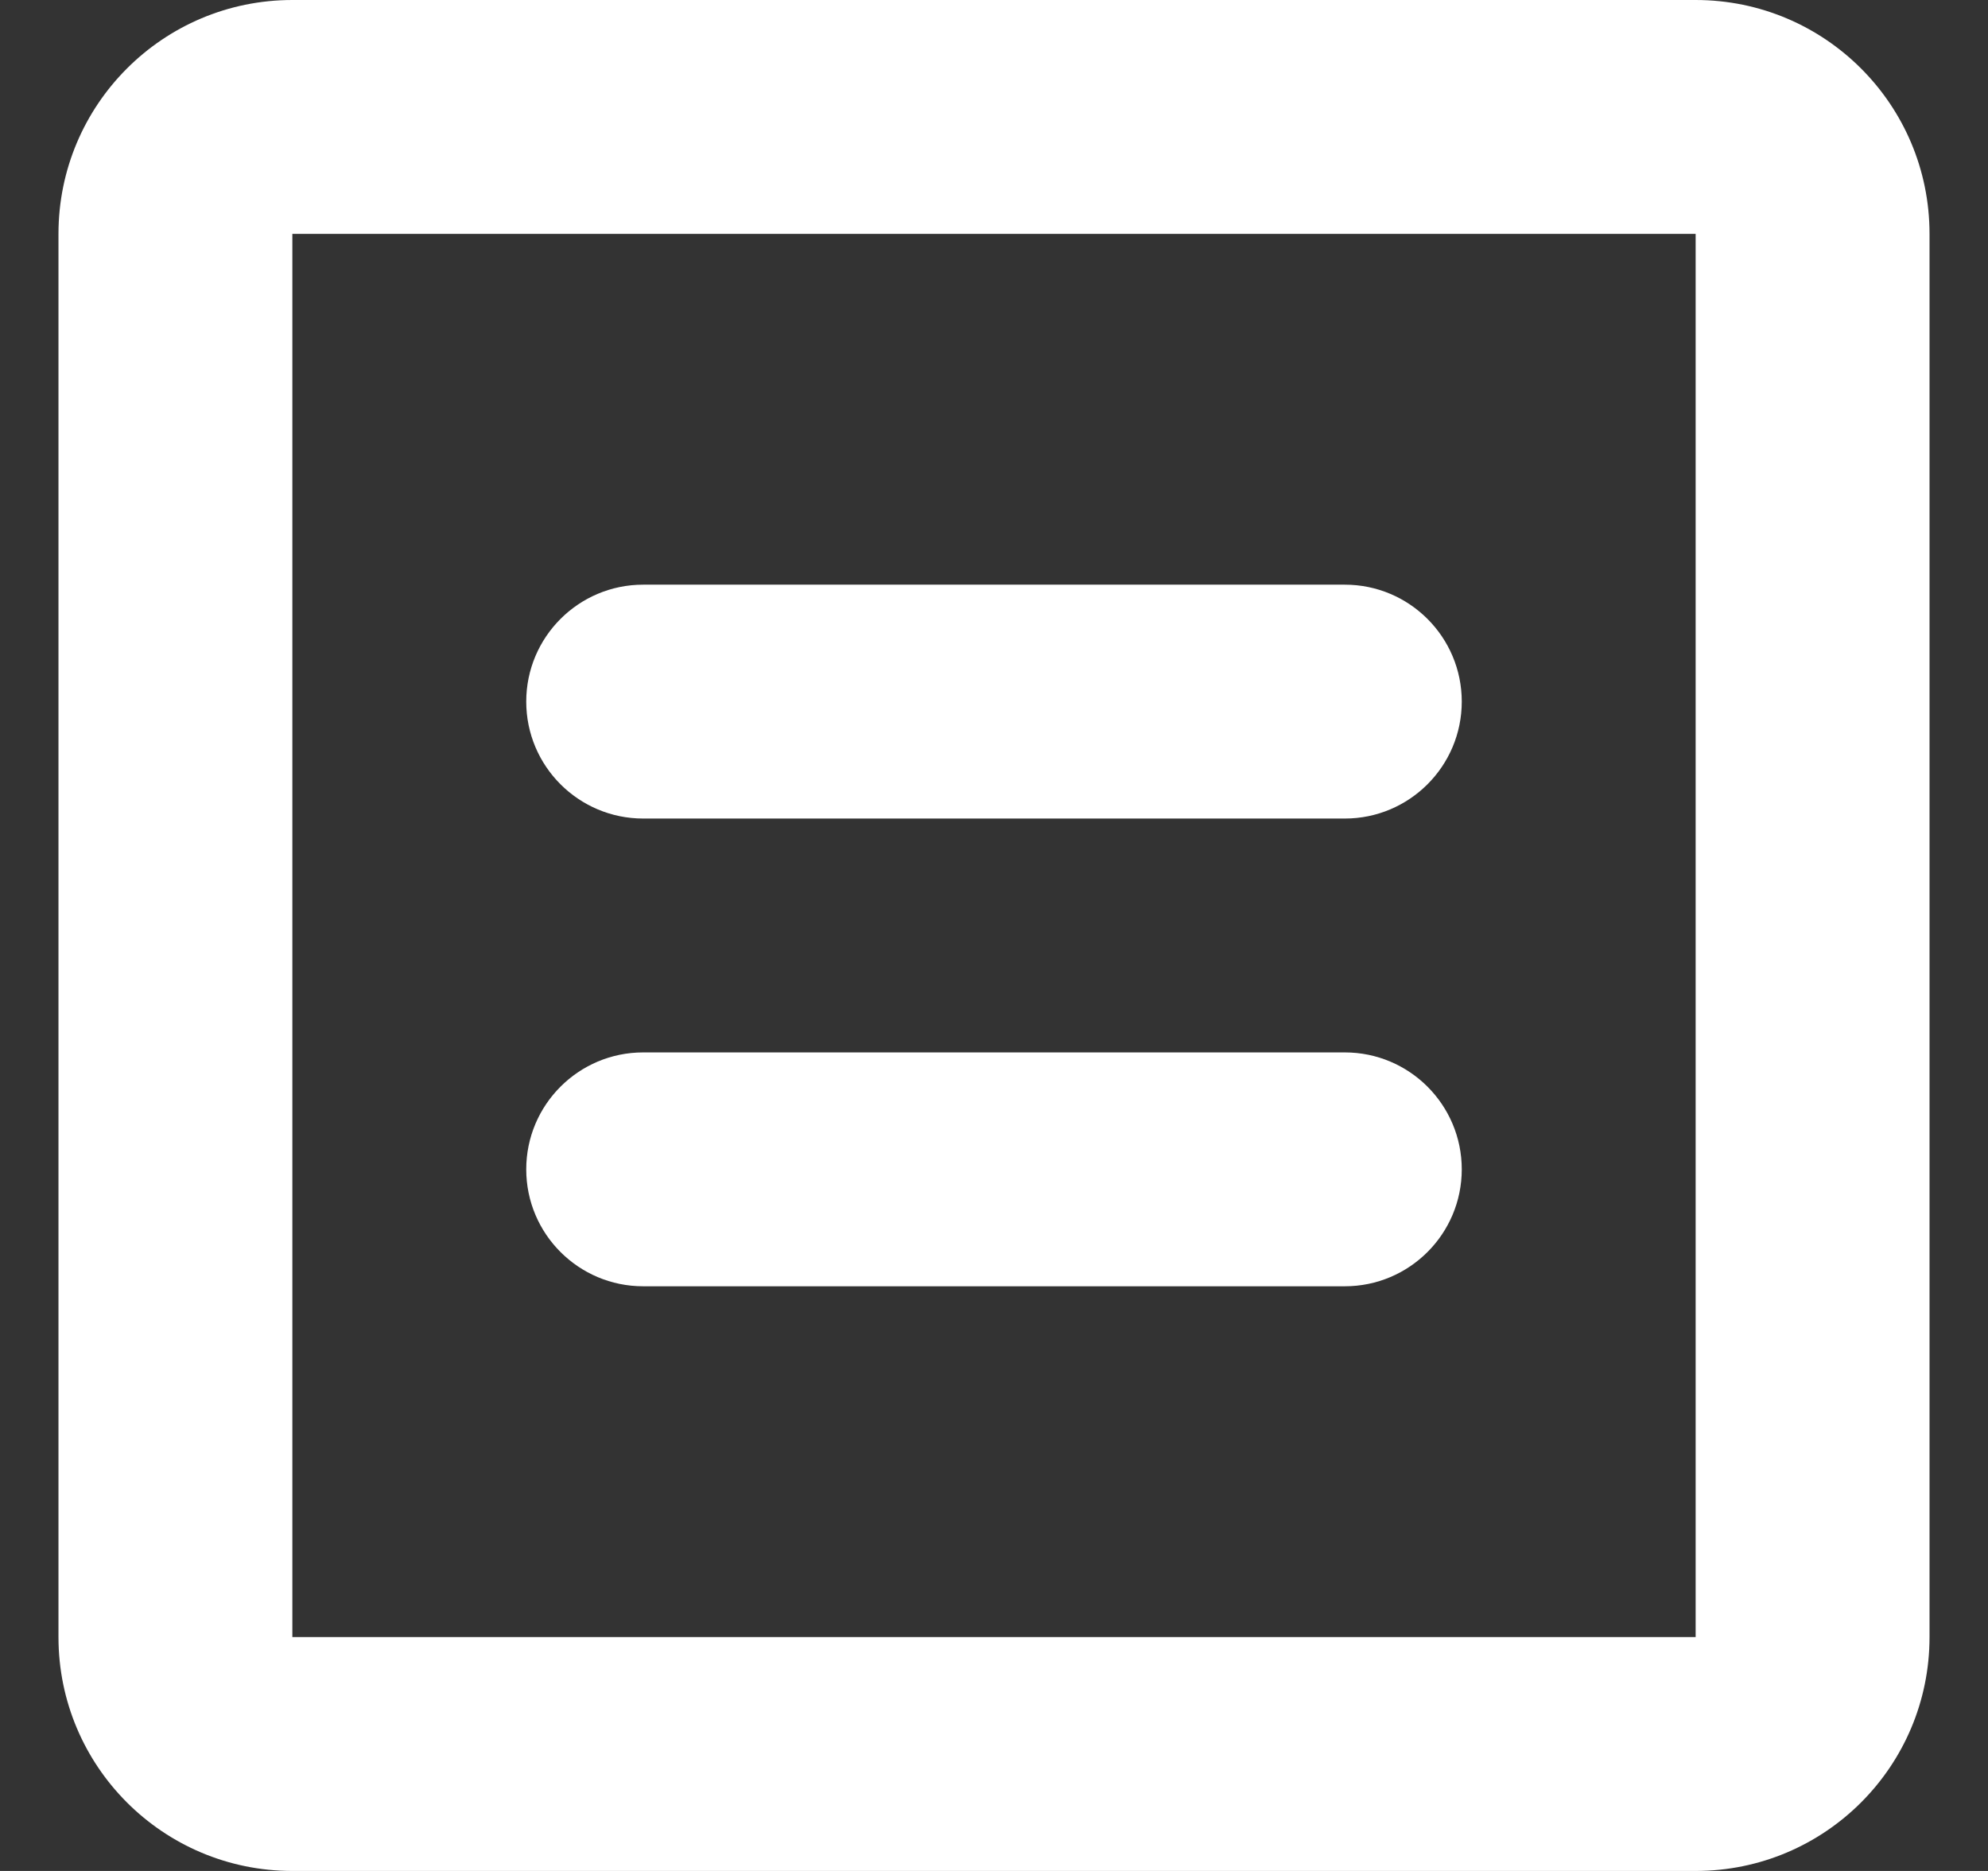 <?xml version="1.0" encoding="UTF-8"?>
<svg xmlns="http://www.w3.org/2000/svg" width="17" height="16" viewBox="0 0 17 16" fill="none">
  <rect x="0" y="0" width="17" height="16" fill="#333333" stroke="none"/>
  <path fill-rule="evenodd" clip-rule="evenodd" d="M2.5 0H14.5C15.605 0 16.5 0.895 16.5 2V14C16.5 15.105 15.605 16 14.5 16H2.5C1.395 16 0.5 15.105 0.5 14V2C0.5 0.895 1.395 0 2.5 0ZM2.5 14H14.5V2H2.5V14Z" fill="white"></path>
  <path d="M11.5 7H5.5C4.948 7 4.5 6.552 4.5 6C4.5 5.448 4.948 5 5.5 5H11.5C12.052 5 12.5 5.448 12.5 6C12.5 6.552 12.052 7 11.5 7Z" fill="white"></path>
  <path d="M11.5 11H5.5C4.948 11 4.5 10.552 4.5 10C4.5 9.448 4.948 9 5.5 9H11.5C12.052 9 12.5 9.448 12.5 10C12.5 10.552 12.052 11 11.5 11Z" fill="white"></path>
</svg>
